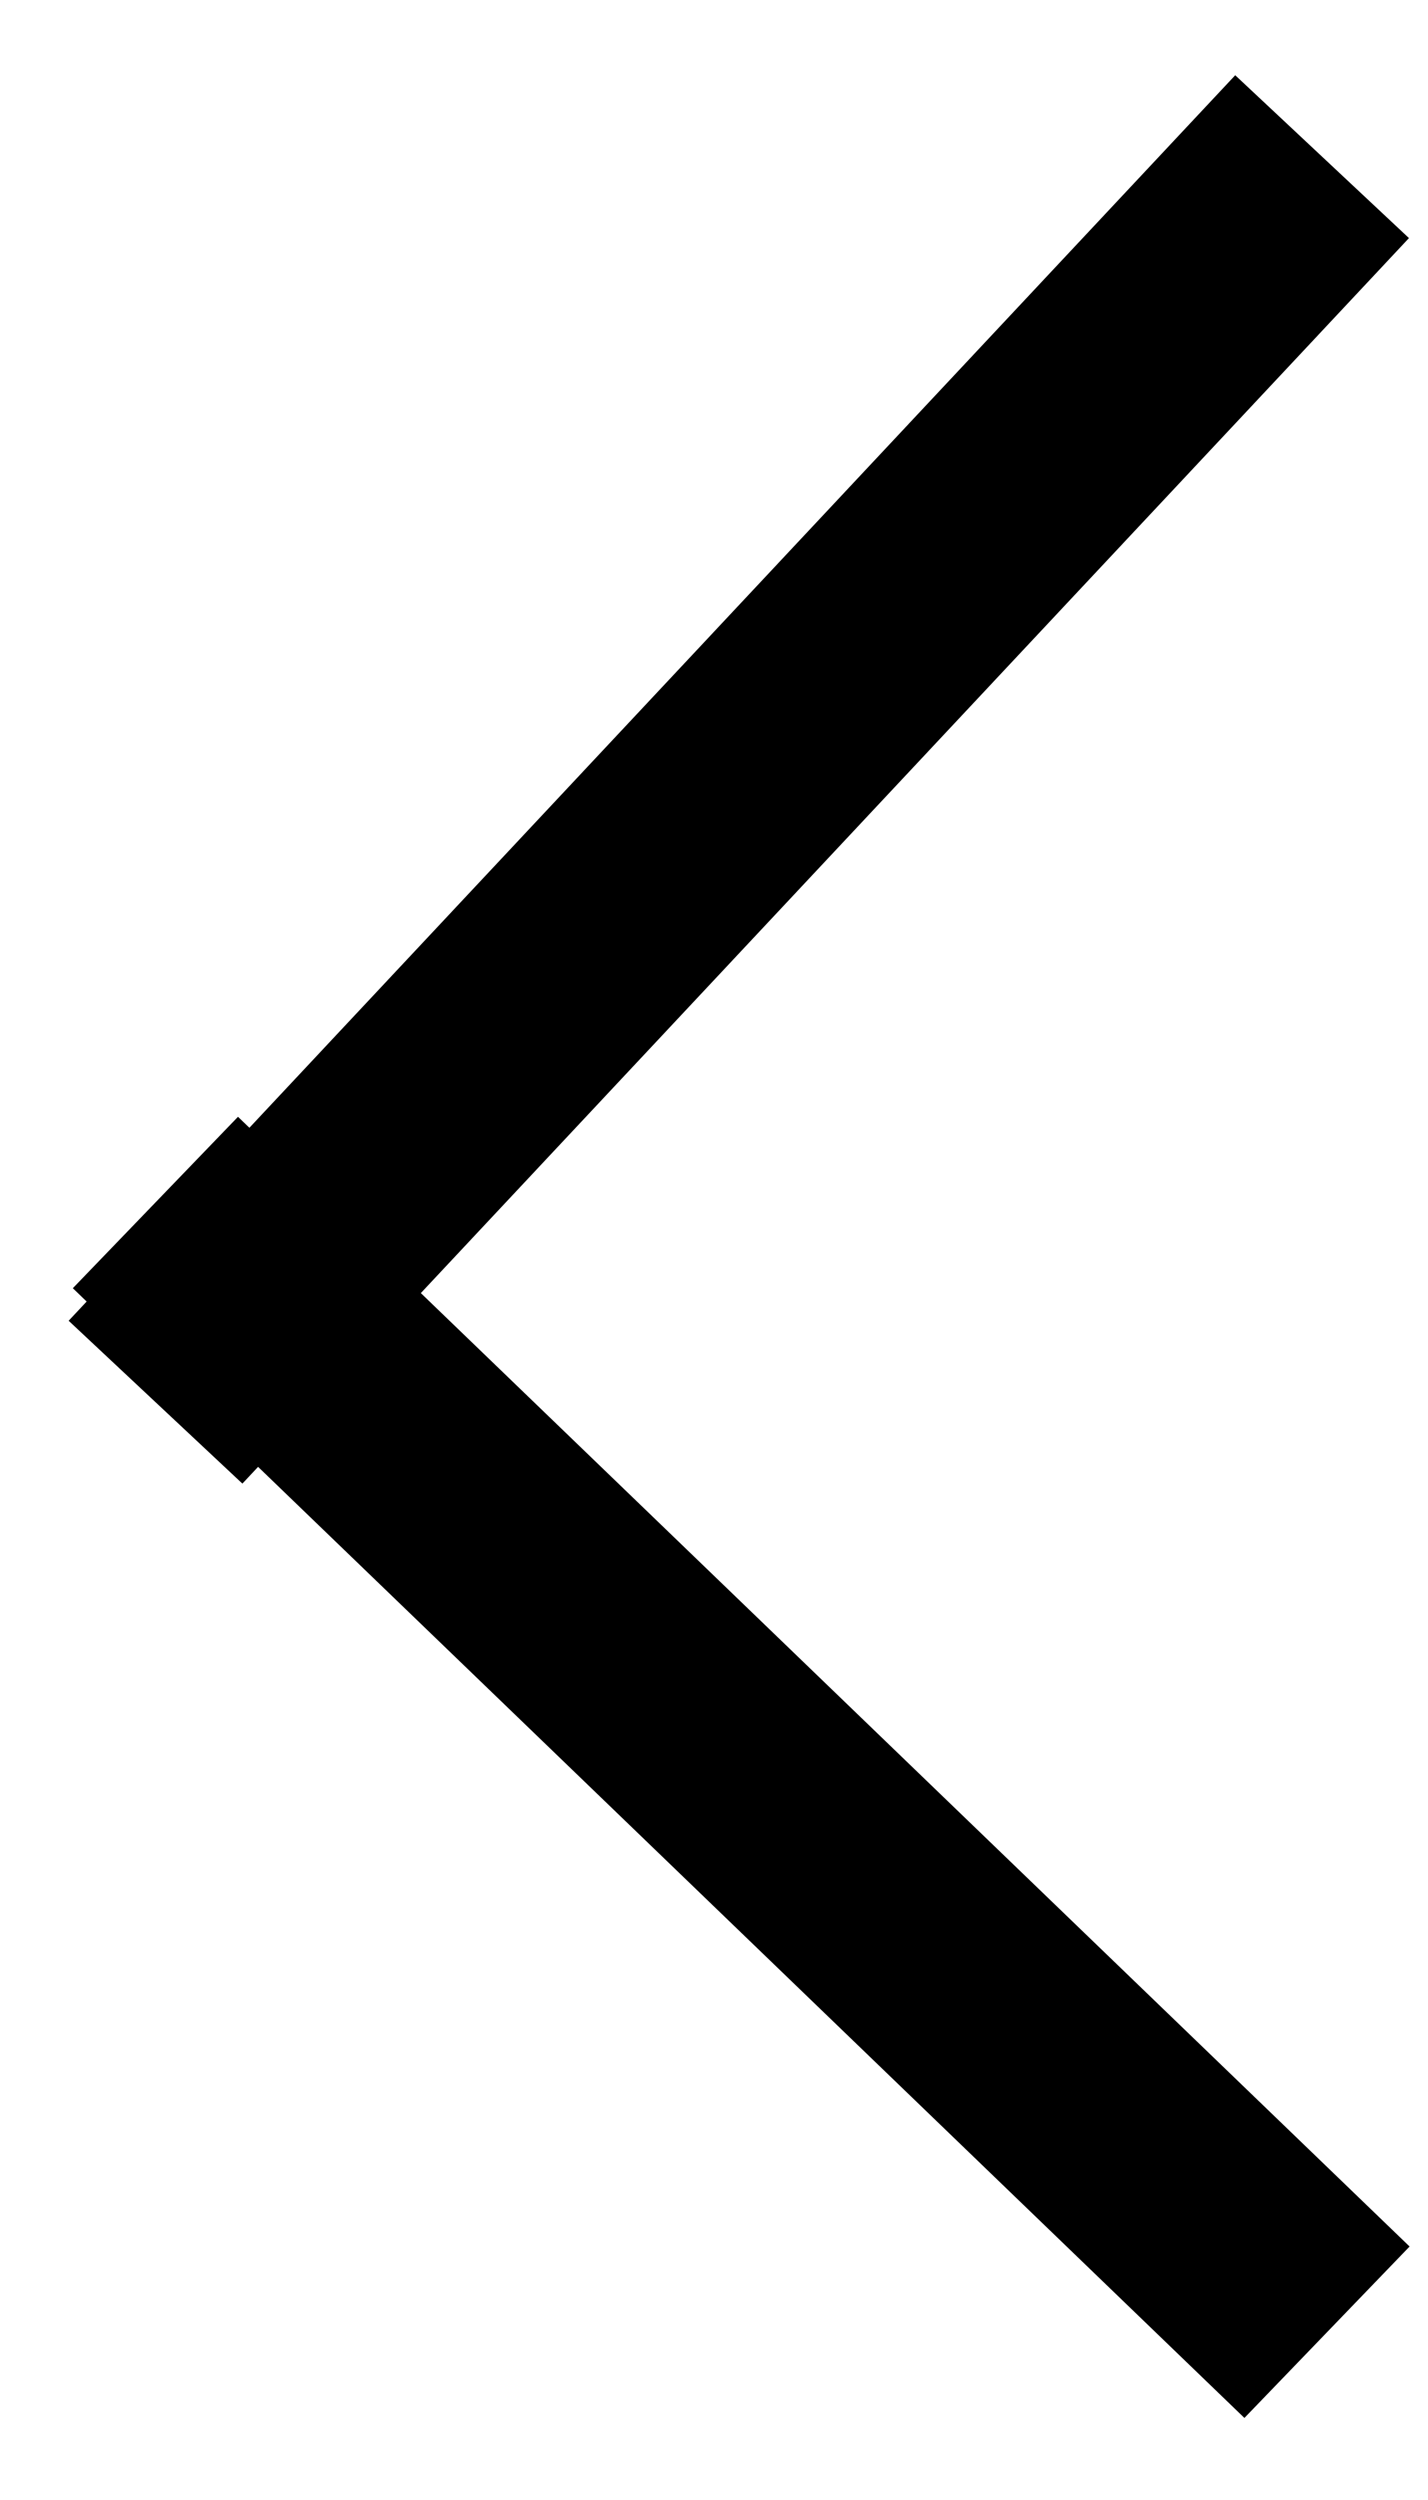 <?xml version="1.0" encoding="UTF-8"?> <svg xmlns="http://www.w3.org/2000/svg" width="12" height="21" viewBox="0 0 12 21" fill="none"><line y1="-1" x2="14.332" y2="-1" transform="matrix(-0.684 0.73 0.73 0.684 11.84 2)" stroke="black" stroke-width="2"></line><line y1="-1" x2="13.674" y2="-1" transform="matrix(0.72 0.694 0.694 -0.72 2 9.381)" stroke="black" stroke-width="2"></line></svg> 